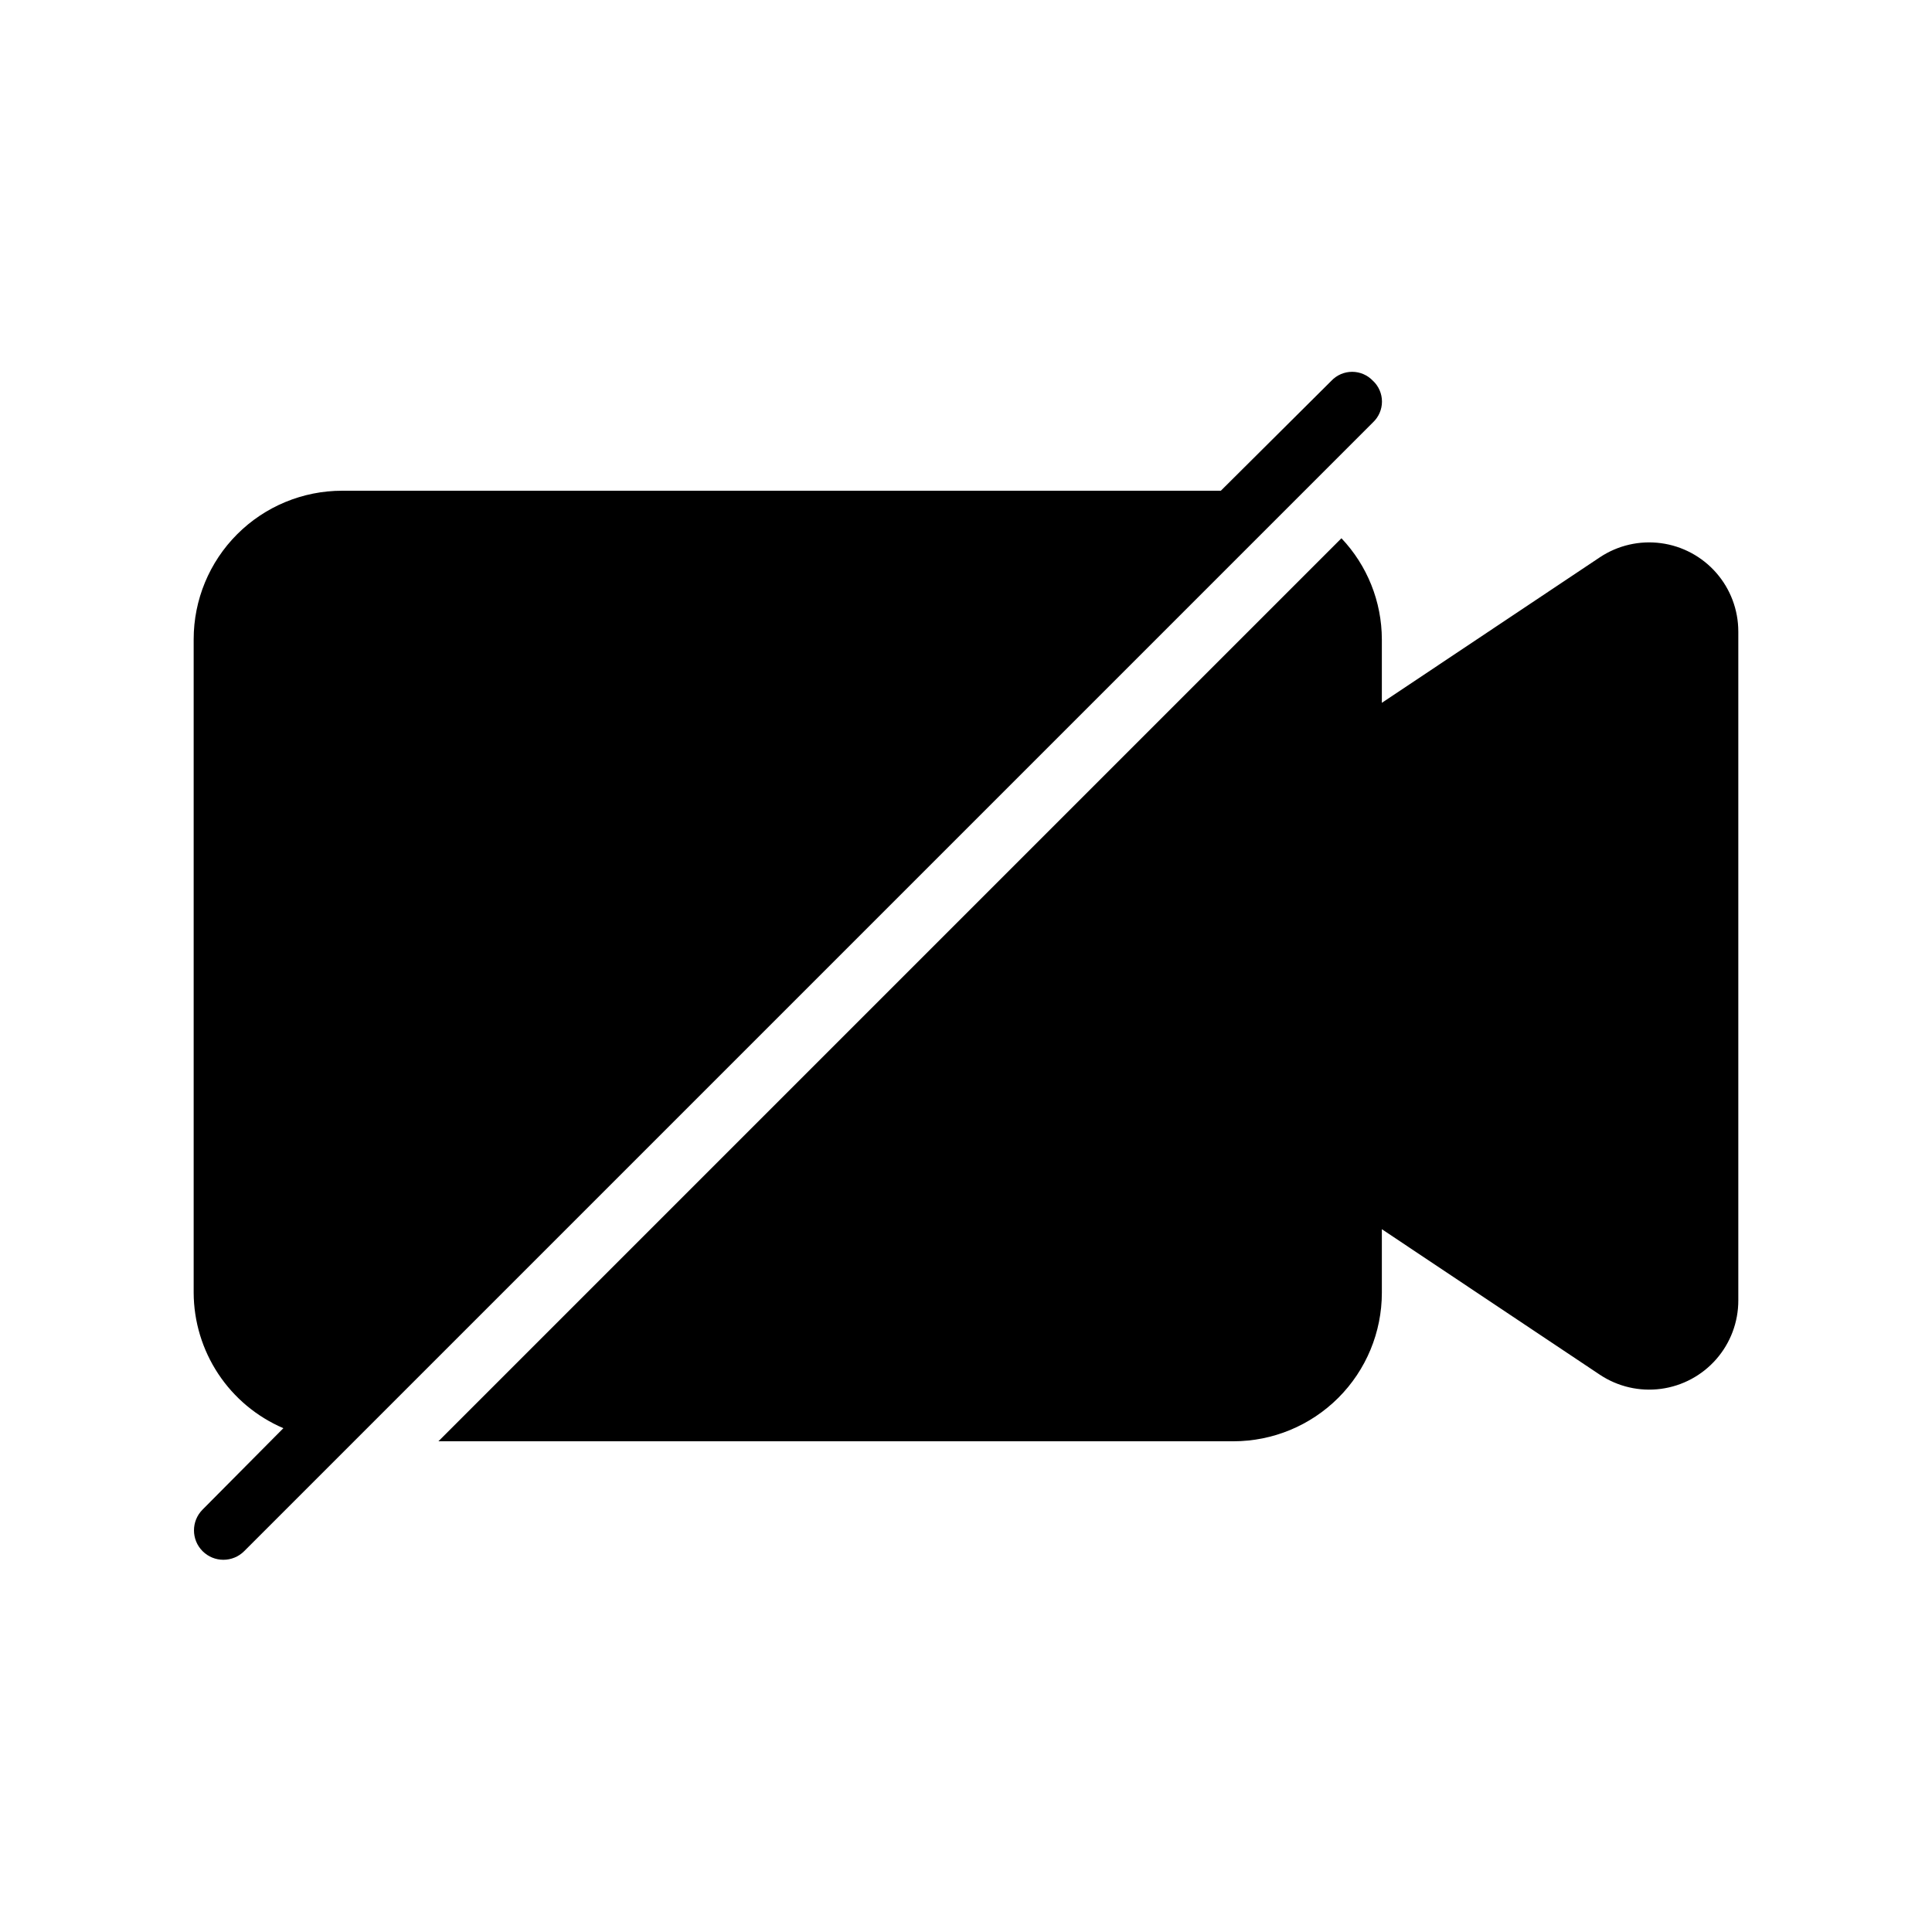 <?xml version="1.0" encoding="UTF-8"?>
<!-- Uploaded to: ICON Repo, www.iconrepo.com, Generator: ICON Repo Mixer Tools -->
<svg fill="#000000" width="800px" height="800px" version="1.1" viewBox="144 144 512 512" xmlns="http://www.w3.org/2000/svg">
 <path d="m604.67 311.36v177.28c0 5.723-2.074 11.254-5.844 15.559-3.769 4.309-8.973 7.102-14.645 7.859-5.676 0.758-11.43-0.57-16.195-3.738l-57.781-38.57v16.844c0 10.441-4.148 20.453-11.527 27.832-7.383 7.383-17.395 11.527-27.832 11.527h-210.66l239.31-239.31c6.852 7.231 10.684 16.805 10.707 26.766v16.848l57.781-38.574c4.766-3.168 10.52-4.496 16.195-3.738 5.672 0.758 10.875 3.551 14.645 7.859 3.769 4.305 5.844 9.836 5.844 15.559zm-96.828-66.441c-1.426-1.52-3.422-2.383-5.508-2.383-2.09 0-4.082 0.863-5.512 2.383l-29.285 29.129h-232.85c-10.441 0-20.453 4.144-27.832 11.527-7.383 7.383-11.531 17.395-11.531 27.832v173.18c0.031 7.652 2.297 15.125 6.519 21.504s10.223 11.383 17.254 14.395l-21.41 21.566c-3.043 3.047-3.043 7.981 0 11.023s7.977 3.043 11.02 0l299.14-299.14c1.523-1.43 2.387-3.426 2.387-5.512 0-2.086-0.863-4.082-2.387-5.512z"/>
</svg>